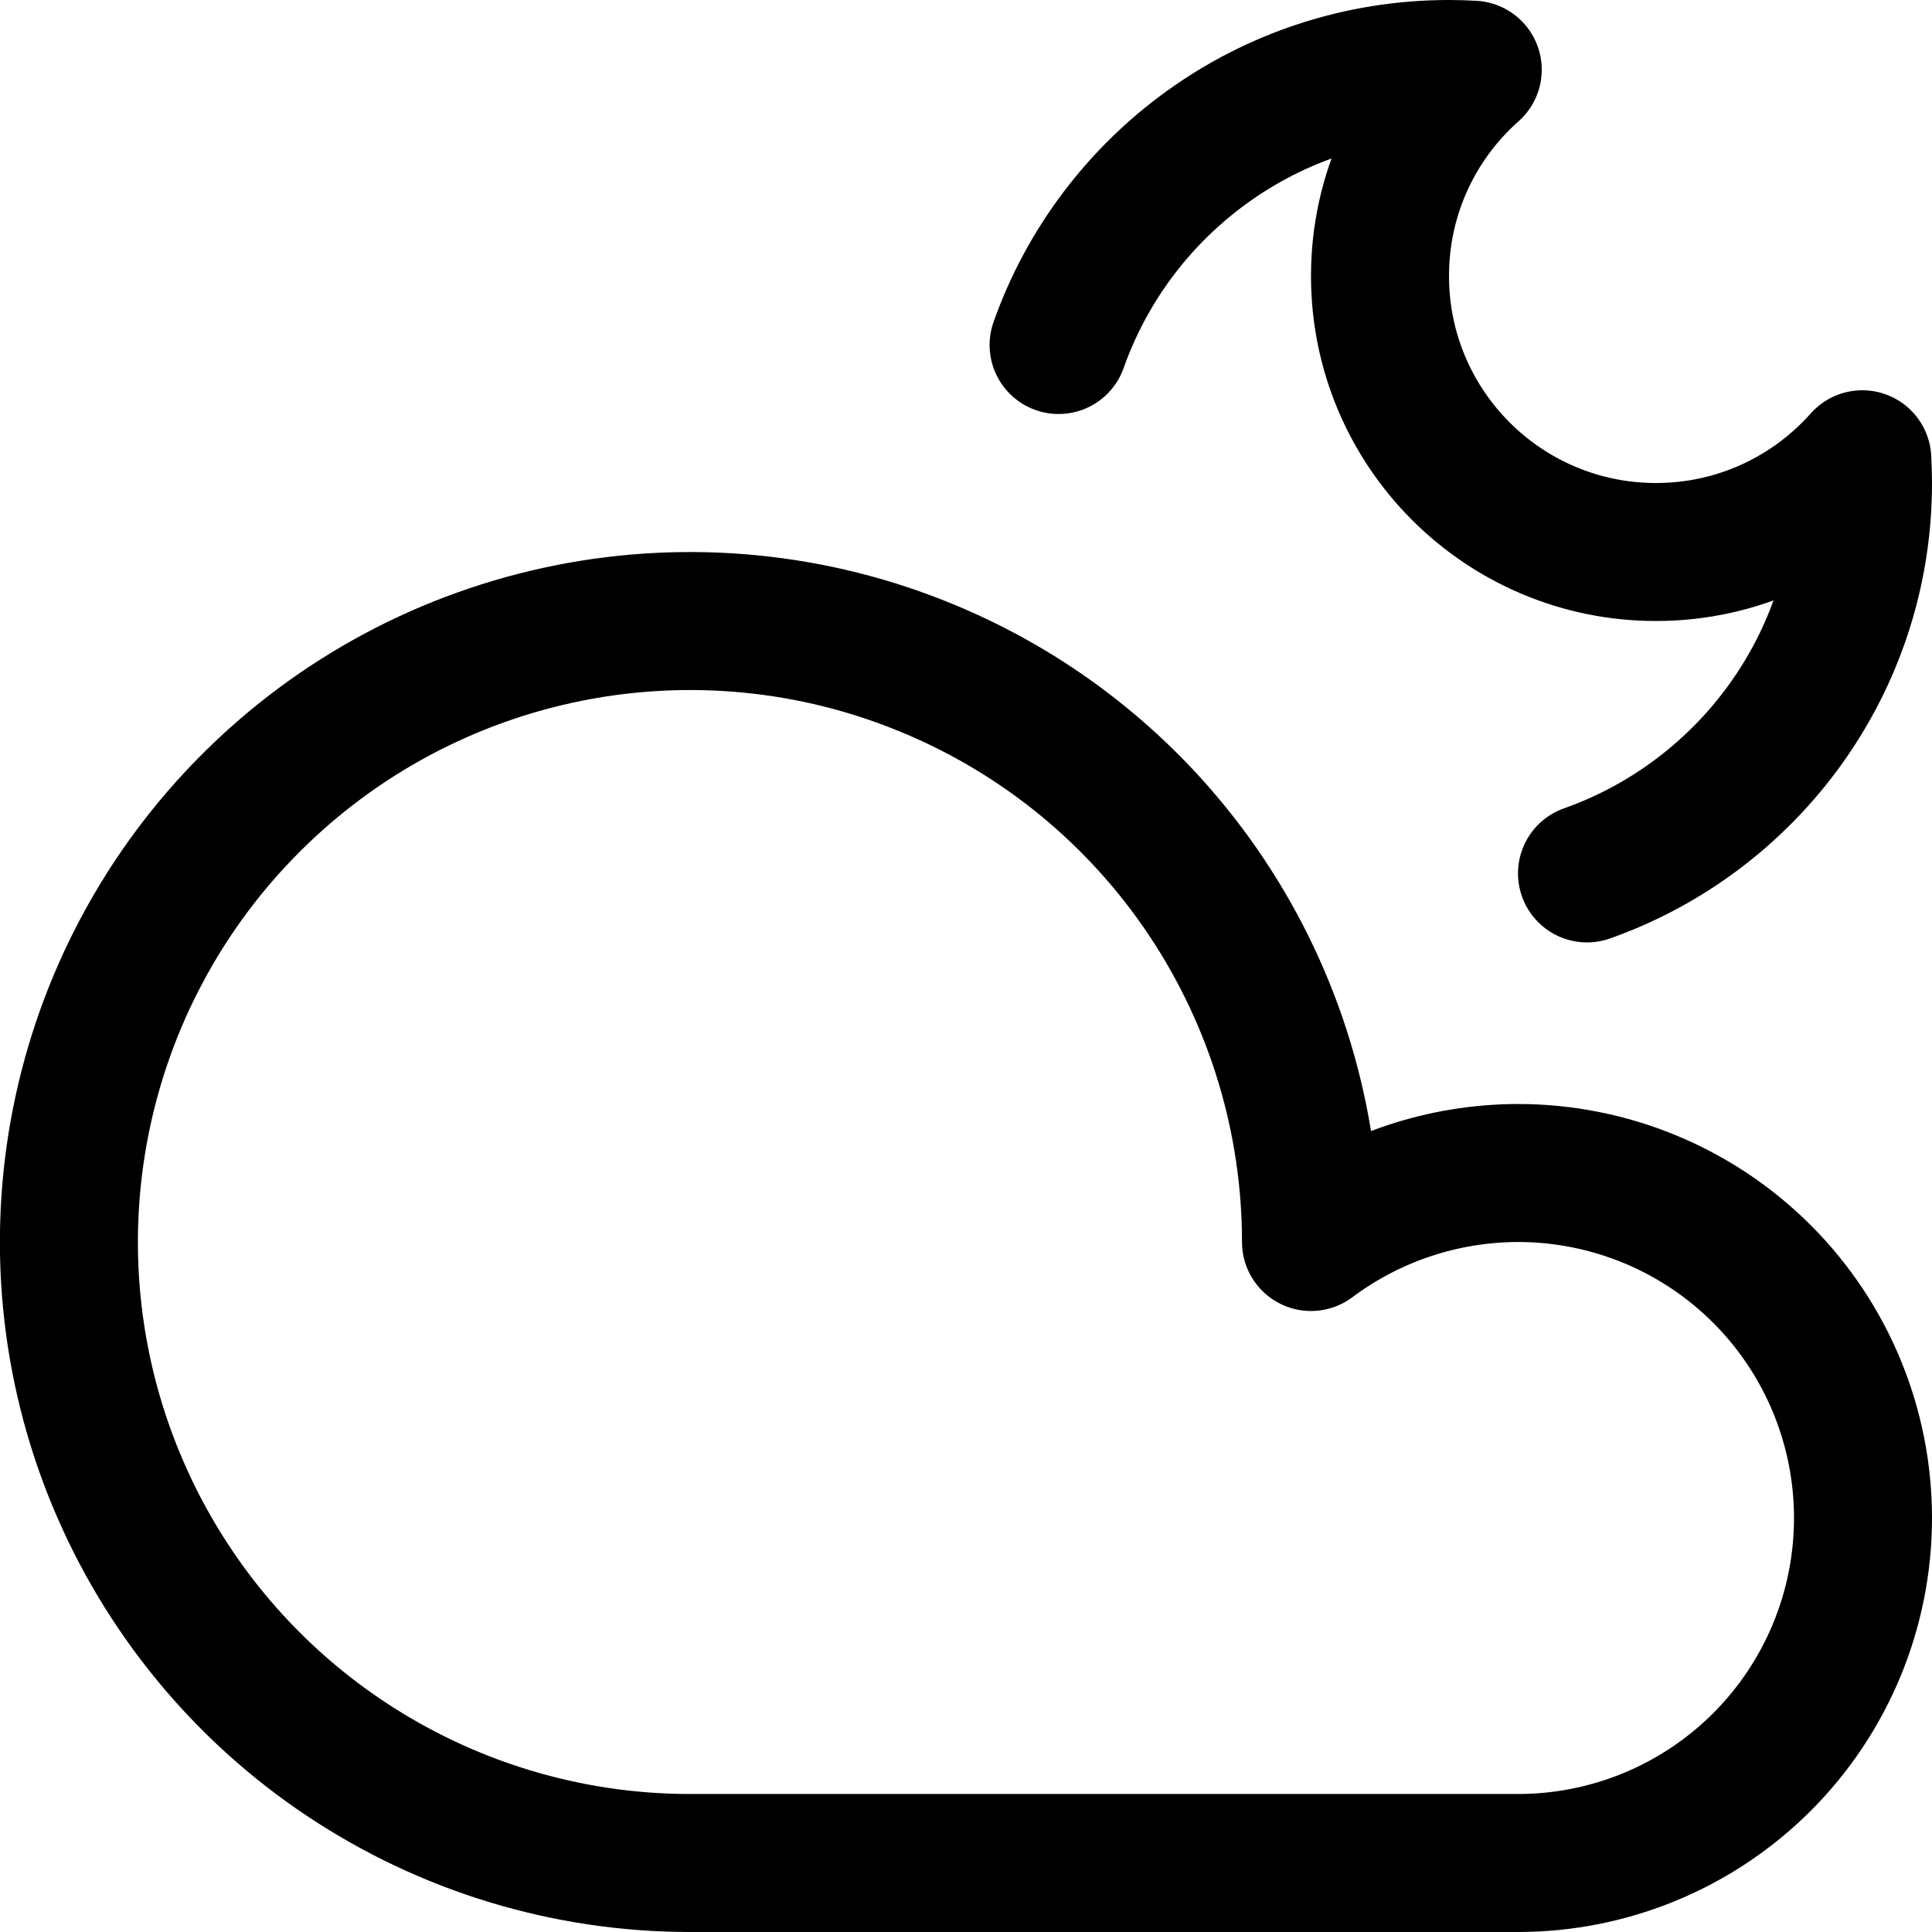 <svg xmlns="http://www.w3.org/2000/svg" fill="none" viewBox="0 0 14 14" id="Moon-Cloud--Streamline-Core">
  <desc>
    Moon Cloud Streamline Icon: https://streamlinehq.com
  </desc>
  <g id="moon-cloud--cloud-meteorology-cloudy-partly-sunny-weather">
    <path id="Vector" stroke="#000000" stroke-linecap="round" stroke-linejoin="round" d="M7.671 2.5c0.412 -1.165 1.523 -2 2.829 -2 0.058 0 0.115 0.002 0.172 0.005C10.259 0.871 10 1.405 10 2c0 1.105 0.895 2 2 2 0.595 0 1.129 -0.26 1.495 -0.672 0.003 0.057 0.005 0.114 0.005 0.172 0 1.306 -0.835 2.417 -2 2.829" stroke-width="1"></path>
    <path id="Vector_2" stroke="#000000" stroke-linecap="round" stroke-linejoin="round" d="M11 8.5c-0.541 0.001 -1.067 0.176 -1.5 0.5 0 -0.89 -0.264 -1.76 -0.758 -2.5 -0.494 -0.74 -1.197 -1.317 -2.02 -1.657 -0.822 -0.341 -1.727 -0.43 -2.6 -0.256 -0.873 0.174 -1.675 0.602 -2.304 1.232C1.189 6.447 0.76 7.249 0.586 8.122c-0.174 0.873 -0.085 1.778 0.256 2.6 0.341 0.822 0.917 1.525 1.657 2.019C3.24 13.236 4.11 13.5 5 13.5h6c0.663 0 1.299 -0.263 1.768 -0.732 0.469 -0.469 0.732 -1.105 0.732 -1.768s-0.263 -1.299 -0.732 -1.768C12.299 8.763 11.663 8.5 11 8.5Z" stroke-width="1"></path>
  </g>
</svg>